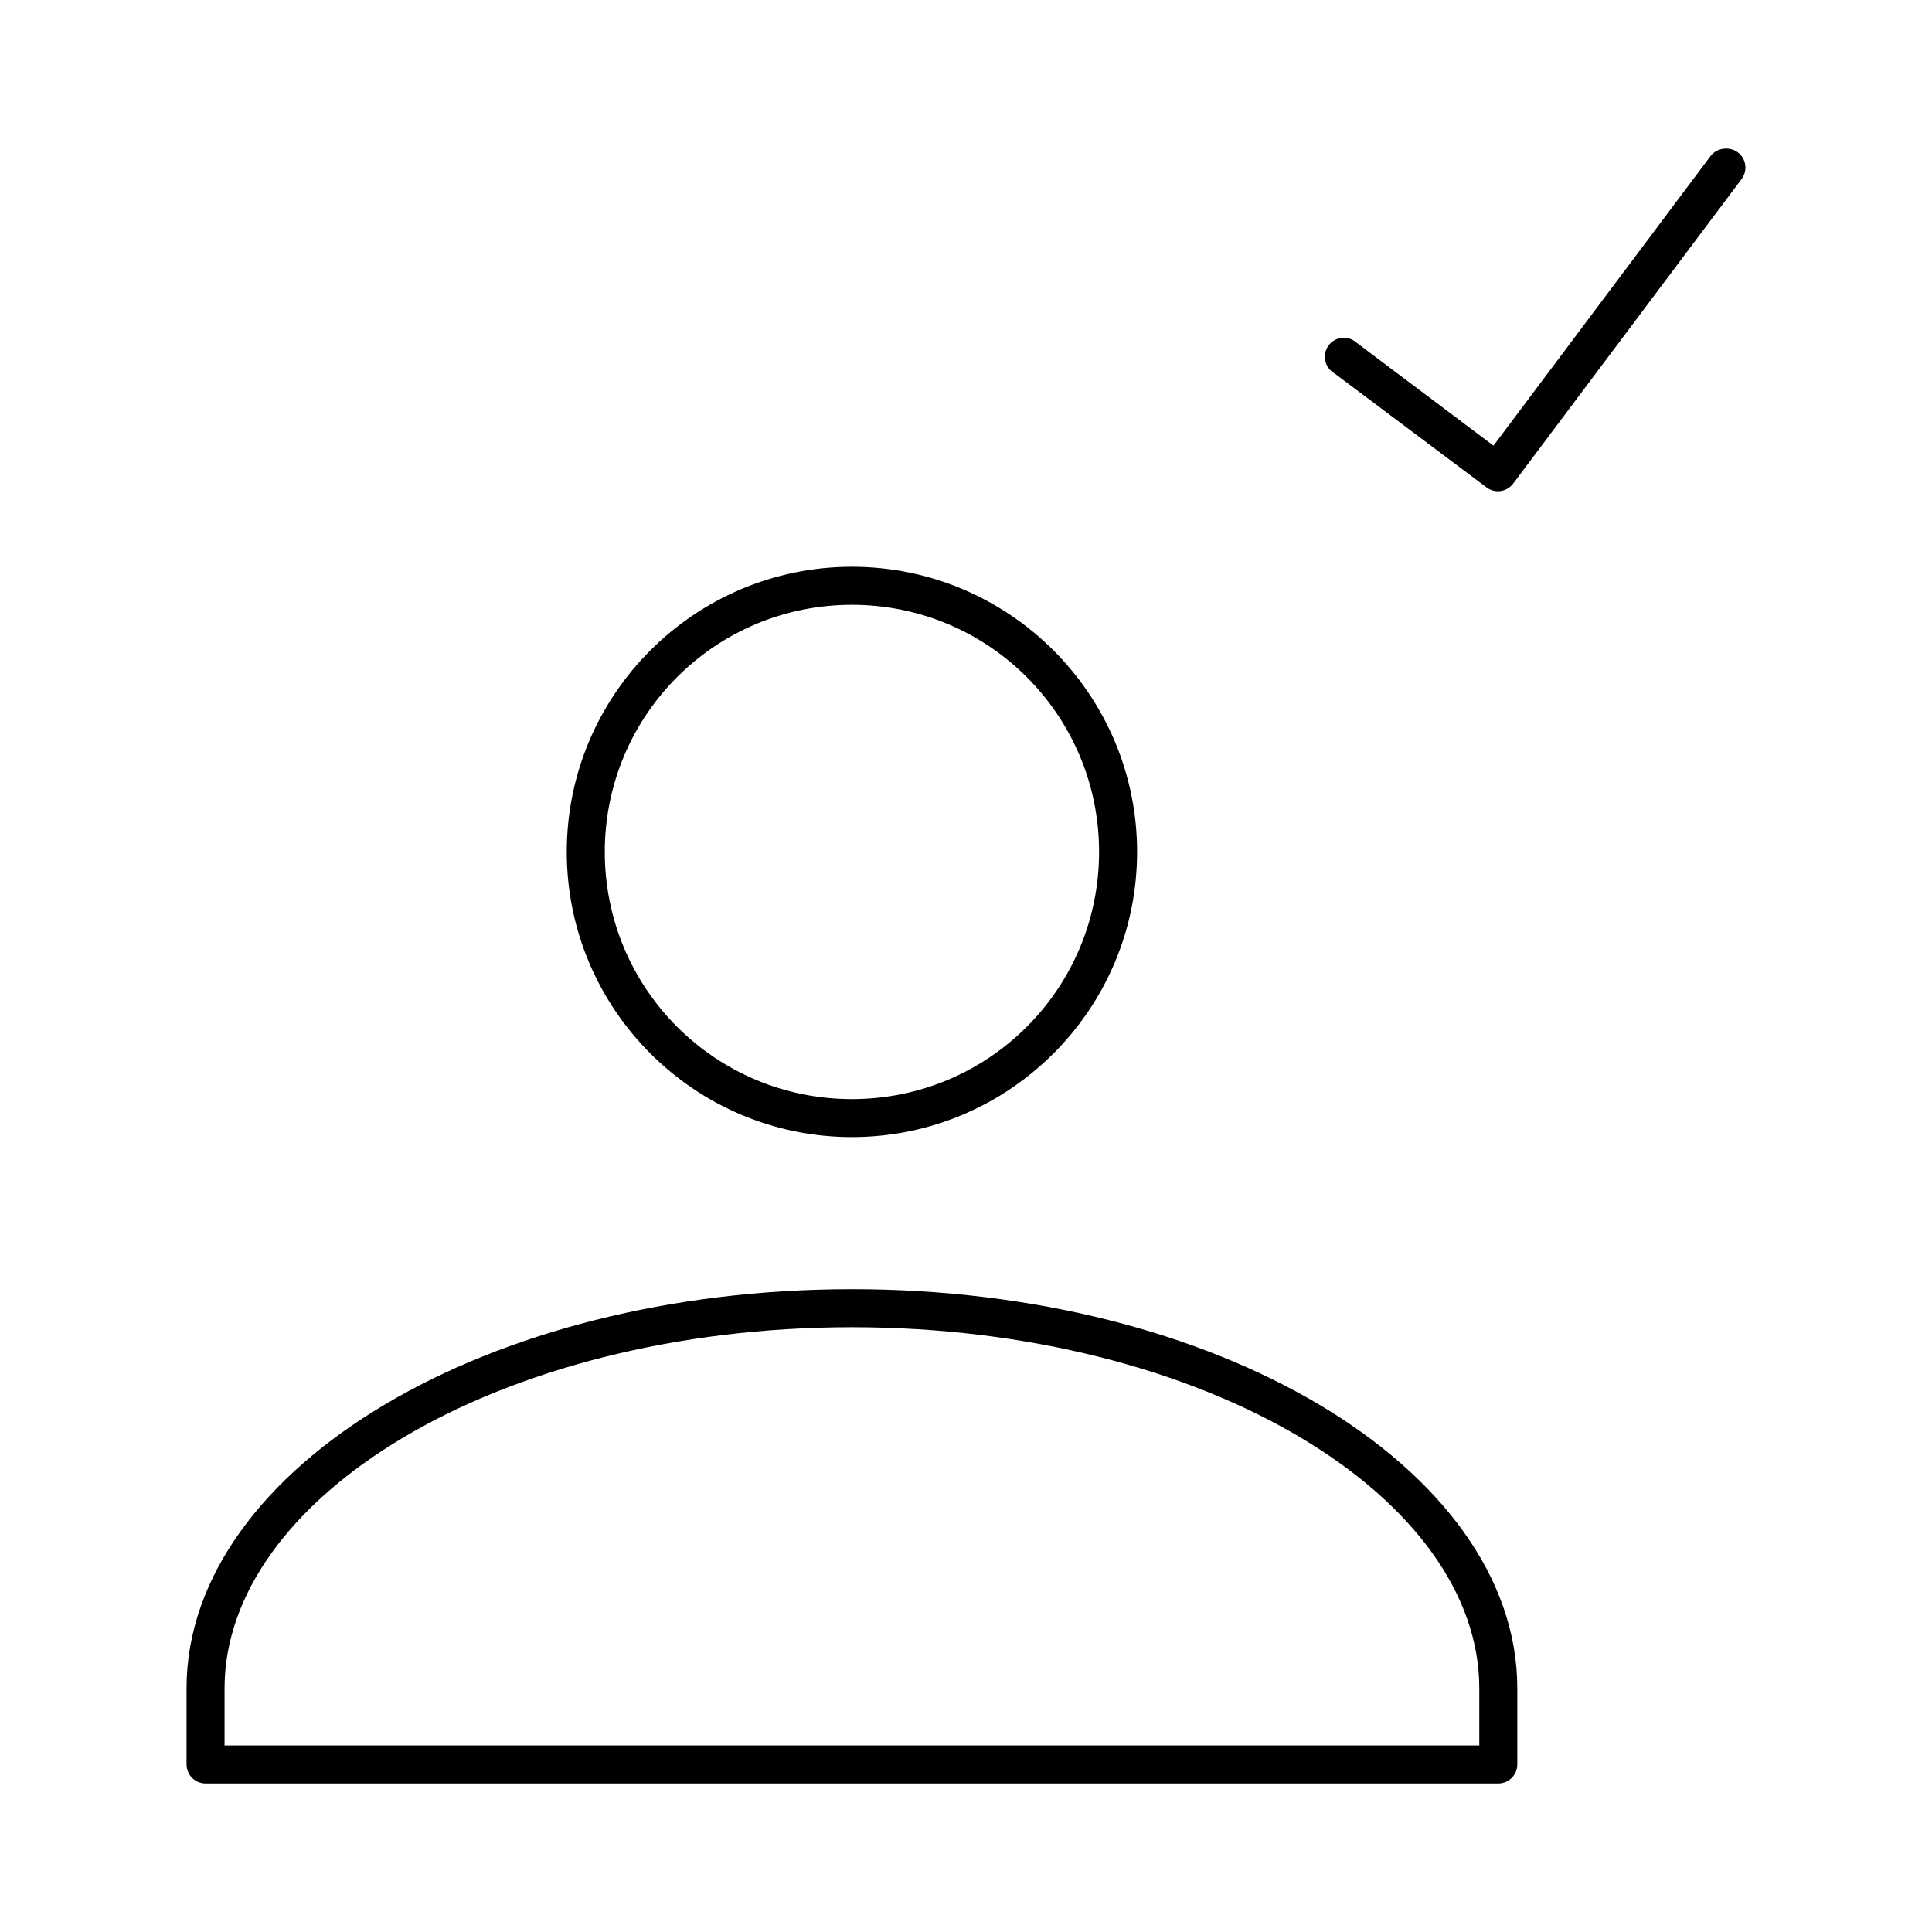 <?xml version="1.0" encoding="UTF-8"?>
<!-- Uploaded to: ICON Repo, www.iconrepo.com, Generator: ICON Repo Mixer Tools -->
<svg fill="#000000" width="800px" height="800px" version="1.1" viewBox="144 144 512 512" xmlns="http://www.w3.org/2000/svg">
 <g>
  <path d="m369.77 294.2c-41.676 0-75.57 33.895-75.57 75.57s33.895 75.57 75.57 75.57 75.57-33.895 75.57-75.57-33.895-75.57-75.57-75.57zm0 10.078c36.23 0 65.496 29.262 65.496 65.496 0 36.23-29.262 65.496-65.496 65.496-36.23 0-65.496-29.262-65.496-65.496 0-36.23 29.262-65.496 65.496-65.496zm0 181.37c-48.266 0-91.832 11.609-123.75 30.543-31.914 18.934-52.582 45.613-52.582 75.254v20.152c0 2.785 2.254 5.039 5.039 5.039h342.59c2.781 0 5.035-2.254 5.035-5.039v-20.152c0-29.641-20.668-56.32-52.586-75.258-31.918-18.934-75.48-30.543-123.75-30.543zm0 10.078c46.633 0 88.703 11.324 118.71 29.125 30.004 17.801 47.547 41.656 47.547 66.598v15.113h-332.52v-15.113c0-24.941 17.543-48.797 47.547-66.598 30.004-17.801 72.078-29.125 118.71-29.125z"/>
  <path d="m601.03 183.39c-1.5 0.082-2.887 0.836-3.777 2.047l-57.465 76.672-36.211-27.238-0.004 0.004c-1.047-0.984-2.461-1.473-3.891-1.344-1.43 0.125-2.734 0.855-3.594 2.008-0.855 1.152-1.184 2.613-0.895 4.019 0.285 1.406 1.16 2.621 2.398 3.344l40.305 30.23c1.062 0.816 2.41 1.176 3.738 1 1.332-0.176 2.535-0.879 3.348-1.945l60.457-80.609c1.277-1.578 1.484-3.773 0.52-5.562-0.961-1.789-2.906-2.824-4.93-2.625z"/>
 </g>
</svg>